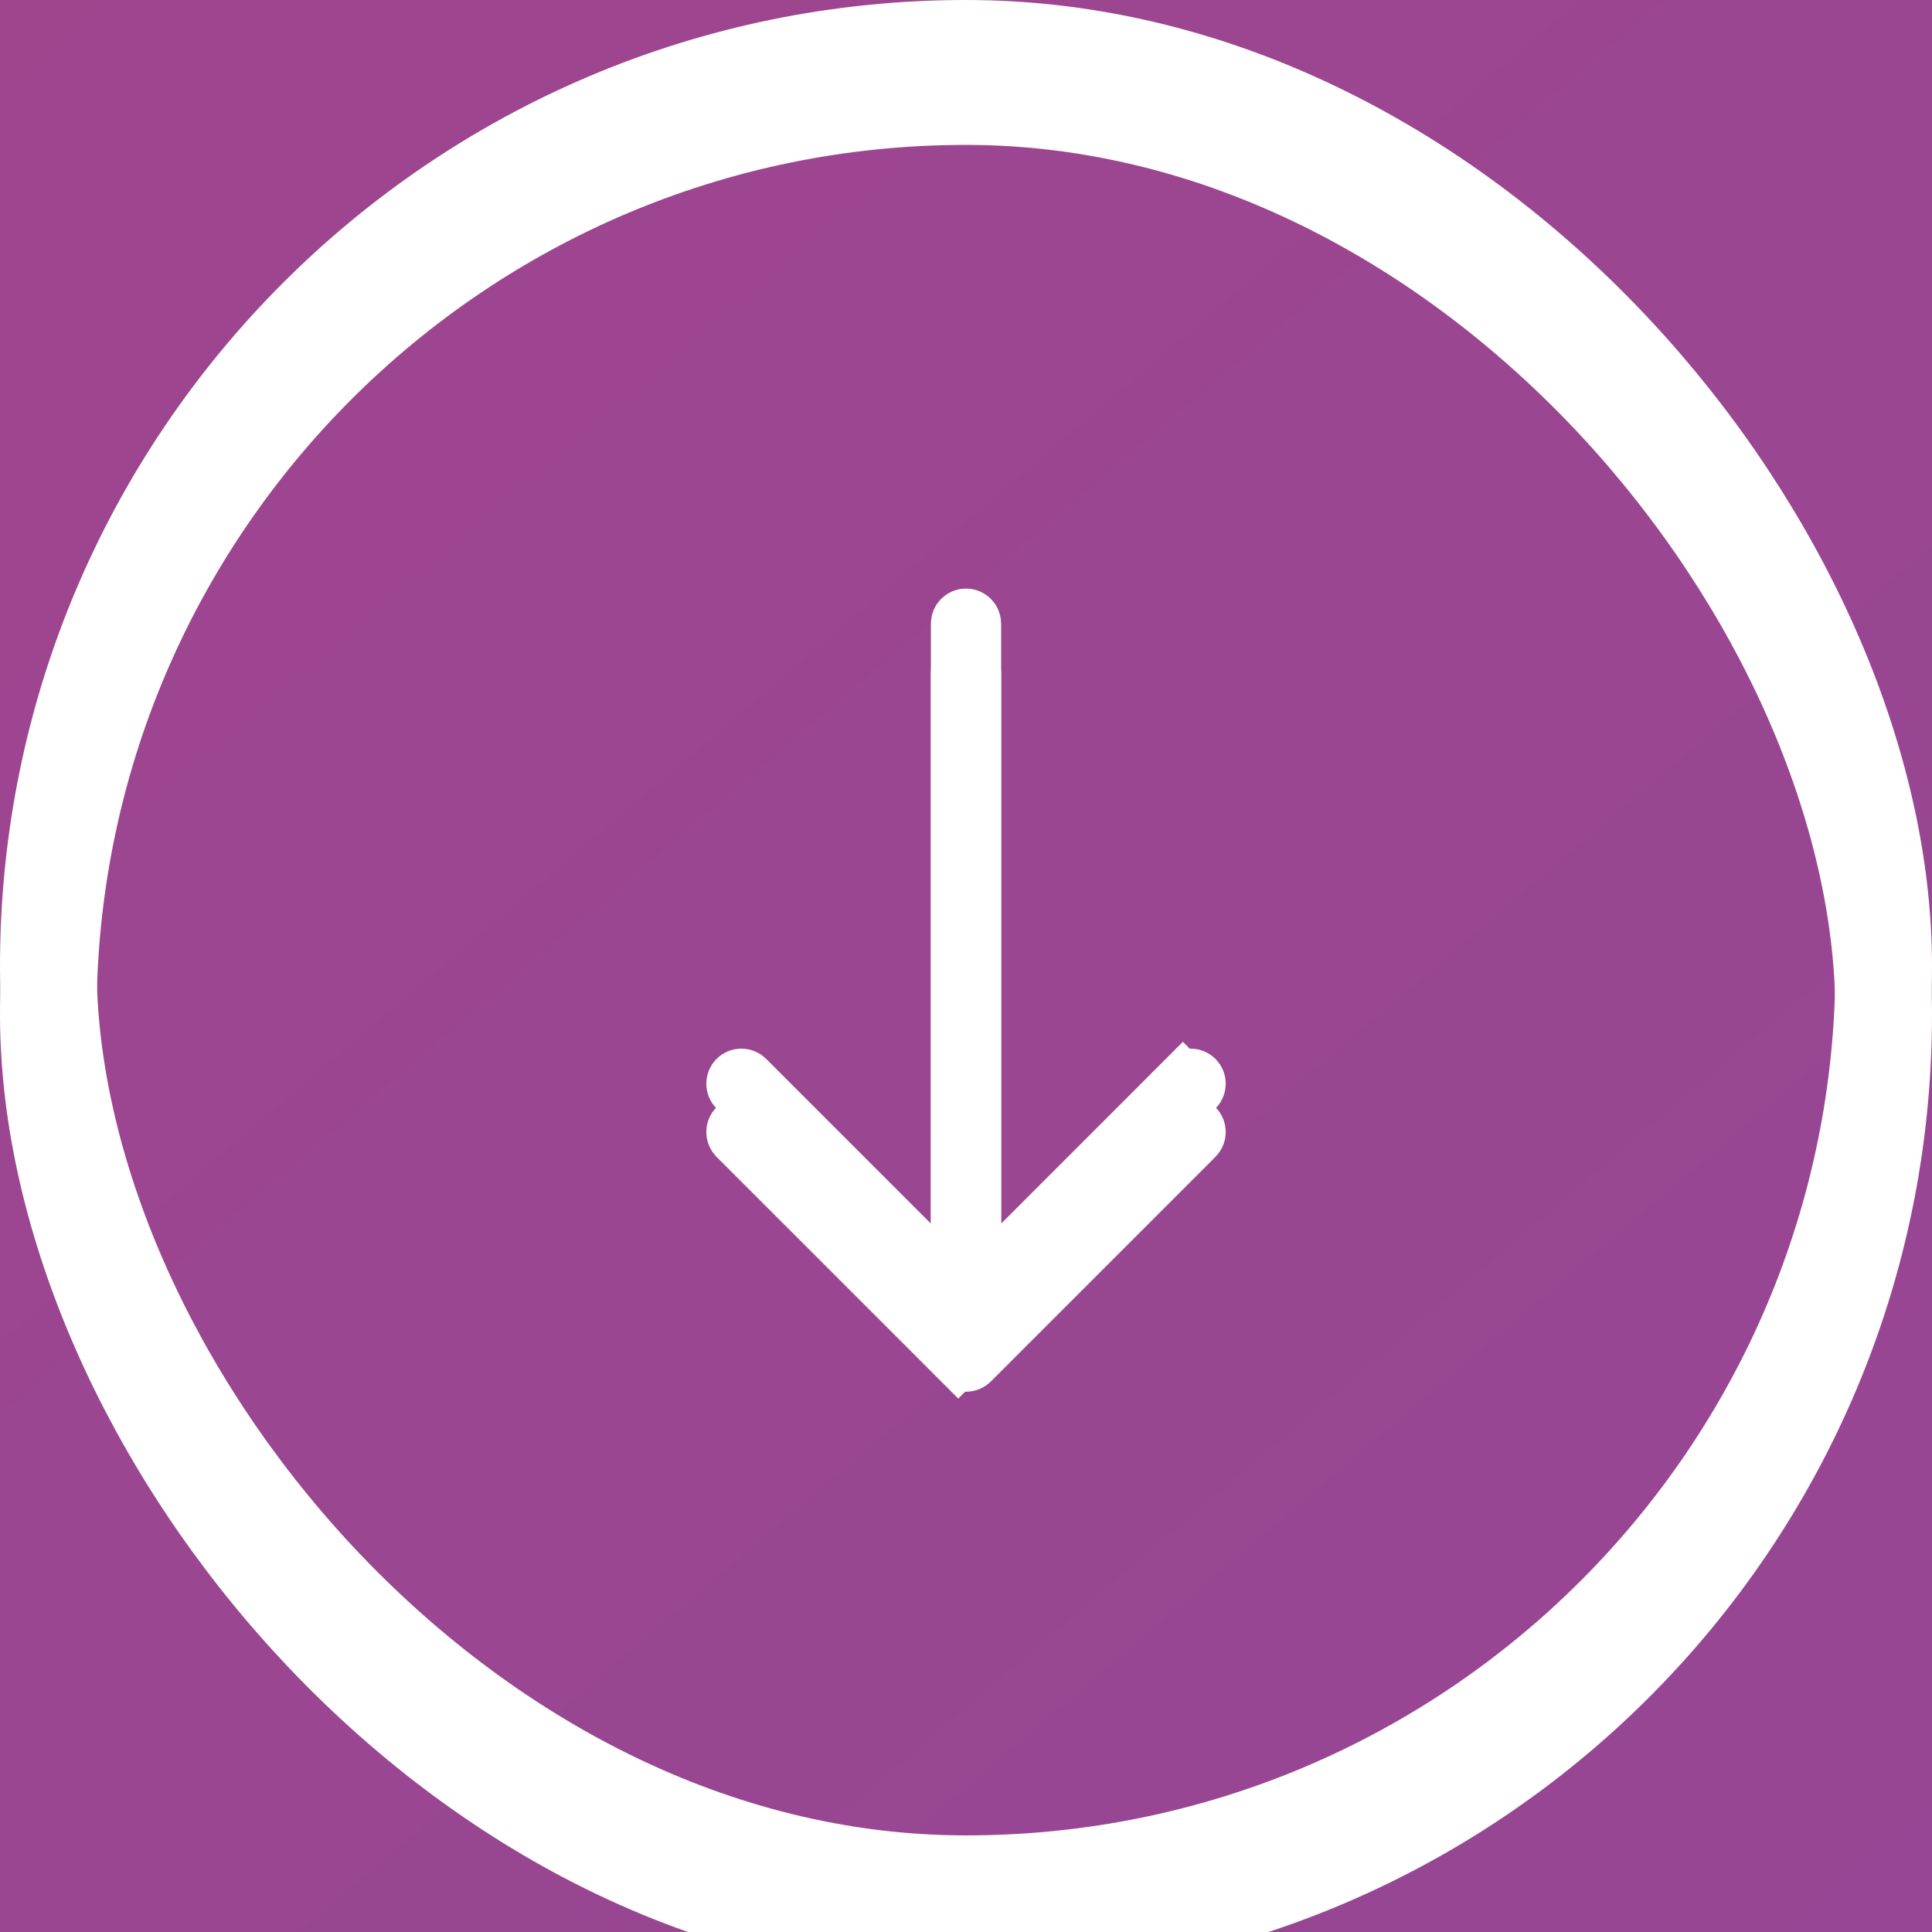 <svg width="40" height="40" viewBox="0 0 40 40" fill="none" xmlns="http://www.w3.org/2000/svg">
<rect width="40" height="40" fill="#F5F5F5"/>
<g id="Desktop" clip-path="url(#clip0_0_1)">
<rect width="1920" height="12116" transform="translate(-1753 -6241)" fill="white"/>
<g id="Sylebus">
<rect id="Rectangle 1088" x="-742" y="-59" width="829" height="157" rx="10" fill="url(#paint0_linear_0_1)"/>
<g id="Group 33">
<g id="Group 12">
<rect id="Rectangle 9" x="1" y="2" width="38" height="38" rx="19" stroke="white" stroke-width="2"/>
</g>
<g id="Group 20">
<g id="Group">
<path id="Vector" d="M20.227 26.334L20.227 27.541L21.081 26.687L24.491 23.277L24.137 22.923L24.491 23.277C24.579 23.188 24.723 23.188 24.812 23.277C24.9 23.365 24.9 23.509 24.812 23.597L20.161 28.248C20.072 28.337 19.928 28.337 19.84 28.248L19.486 28.602L19.84 28.248L15.189 23.598C15.145 23.553 15.123 23.496 15.123 23.437C15.123 23.378 15.145 23.321 15.189 23.277C15.277 23.188 15.421 23.188 15.51 23.277L15.51 23.277L18.92 26.687L19.773 27.541L19.773 26.334L19.773 13.912C19.773 13.787 19.875 13.685 20 13.685C20.125 13.685 20.227 13.787 20.227 13.912L20.227 26.334Z" fill="#0C0B0B" stroke="white"/>
</g>
</g>
</g>
<g id="Group 32">
<g id="Group 12_2">
<rect id="Rectangle 9_2" x="1" y="1" width="38" height="38" rx="19" stroke="white" stroke-width="2"/>
</g>
<g id="Group 20_2">
<g id="Group_2">
<path id="Vector_2" d="M20.227 25.334L20.227 26.541L21.081 25.687L24.491 22.277L24.137 21.923L24.491 22.277C24.579 22.188 24.723 22.188 24.812 22.277C24.9 22.365 24.9 22.509 24.812 22.597L20.161 27.248C20.072 27.337 19.928 27.337 19.84 27.248L19.486 27.602L19.84 27.248L15.189 22.598C15.145 22.553 15.123 22.496 15.123 22.437C15.123 22.378 15.145 22.321 15.189 22.277C15.277 22.188 15.421 22.188 15.51 22.277L15.51 22.277L18.92 25.687L19.773 26.541L19.773 25.334L19.773 12.912C19.773 12.787 19.875 12.685 20 12.685C20.125 12.685 20.227 12.787 20.227 12.912L20.227 25.334Z" fill="#0C0B0B" stroke="white"/>
</g>
</g>
</g>
</g>
</g>
<defs>
<linearGradient id="paint0_linear_0_1" x1="-742" y1="-53.806" x2="-319.675" y2="443.417" gradientUnits="userSpaceOnUse">
<stop stop-color="#ED3958"/>
<stop offset="1" stop-color="#8B489C"/>
</linearGradient>
<clipPath id="clip0_0_1">
<rect width="1920" height="12116" fill="white" transform="translate(-1753 -6241)"/>
</clipPath>
</defs>
</svg>

